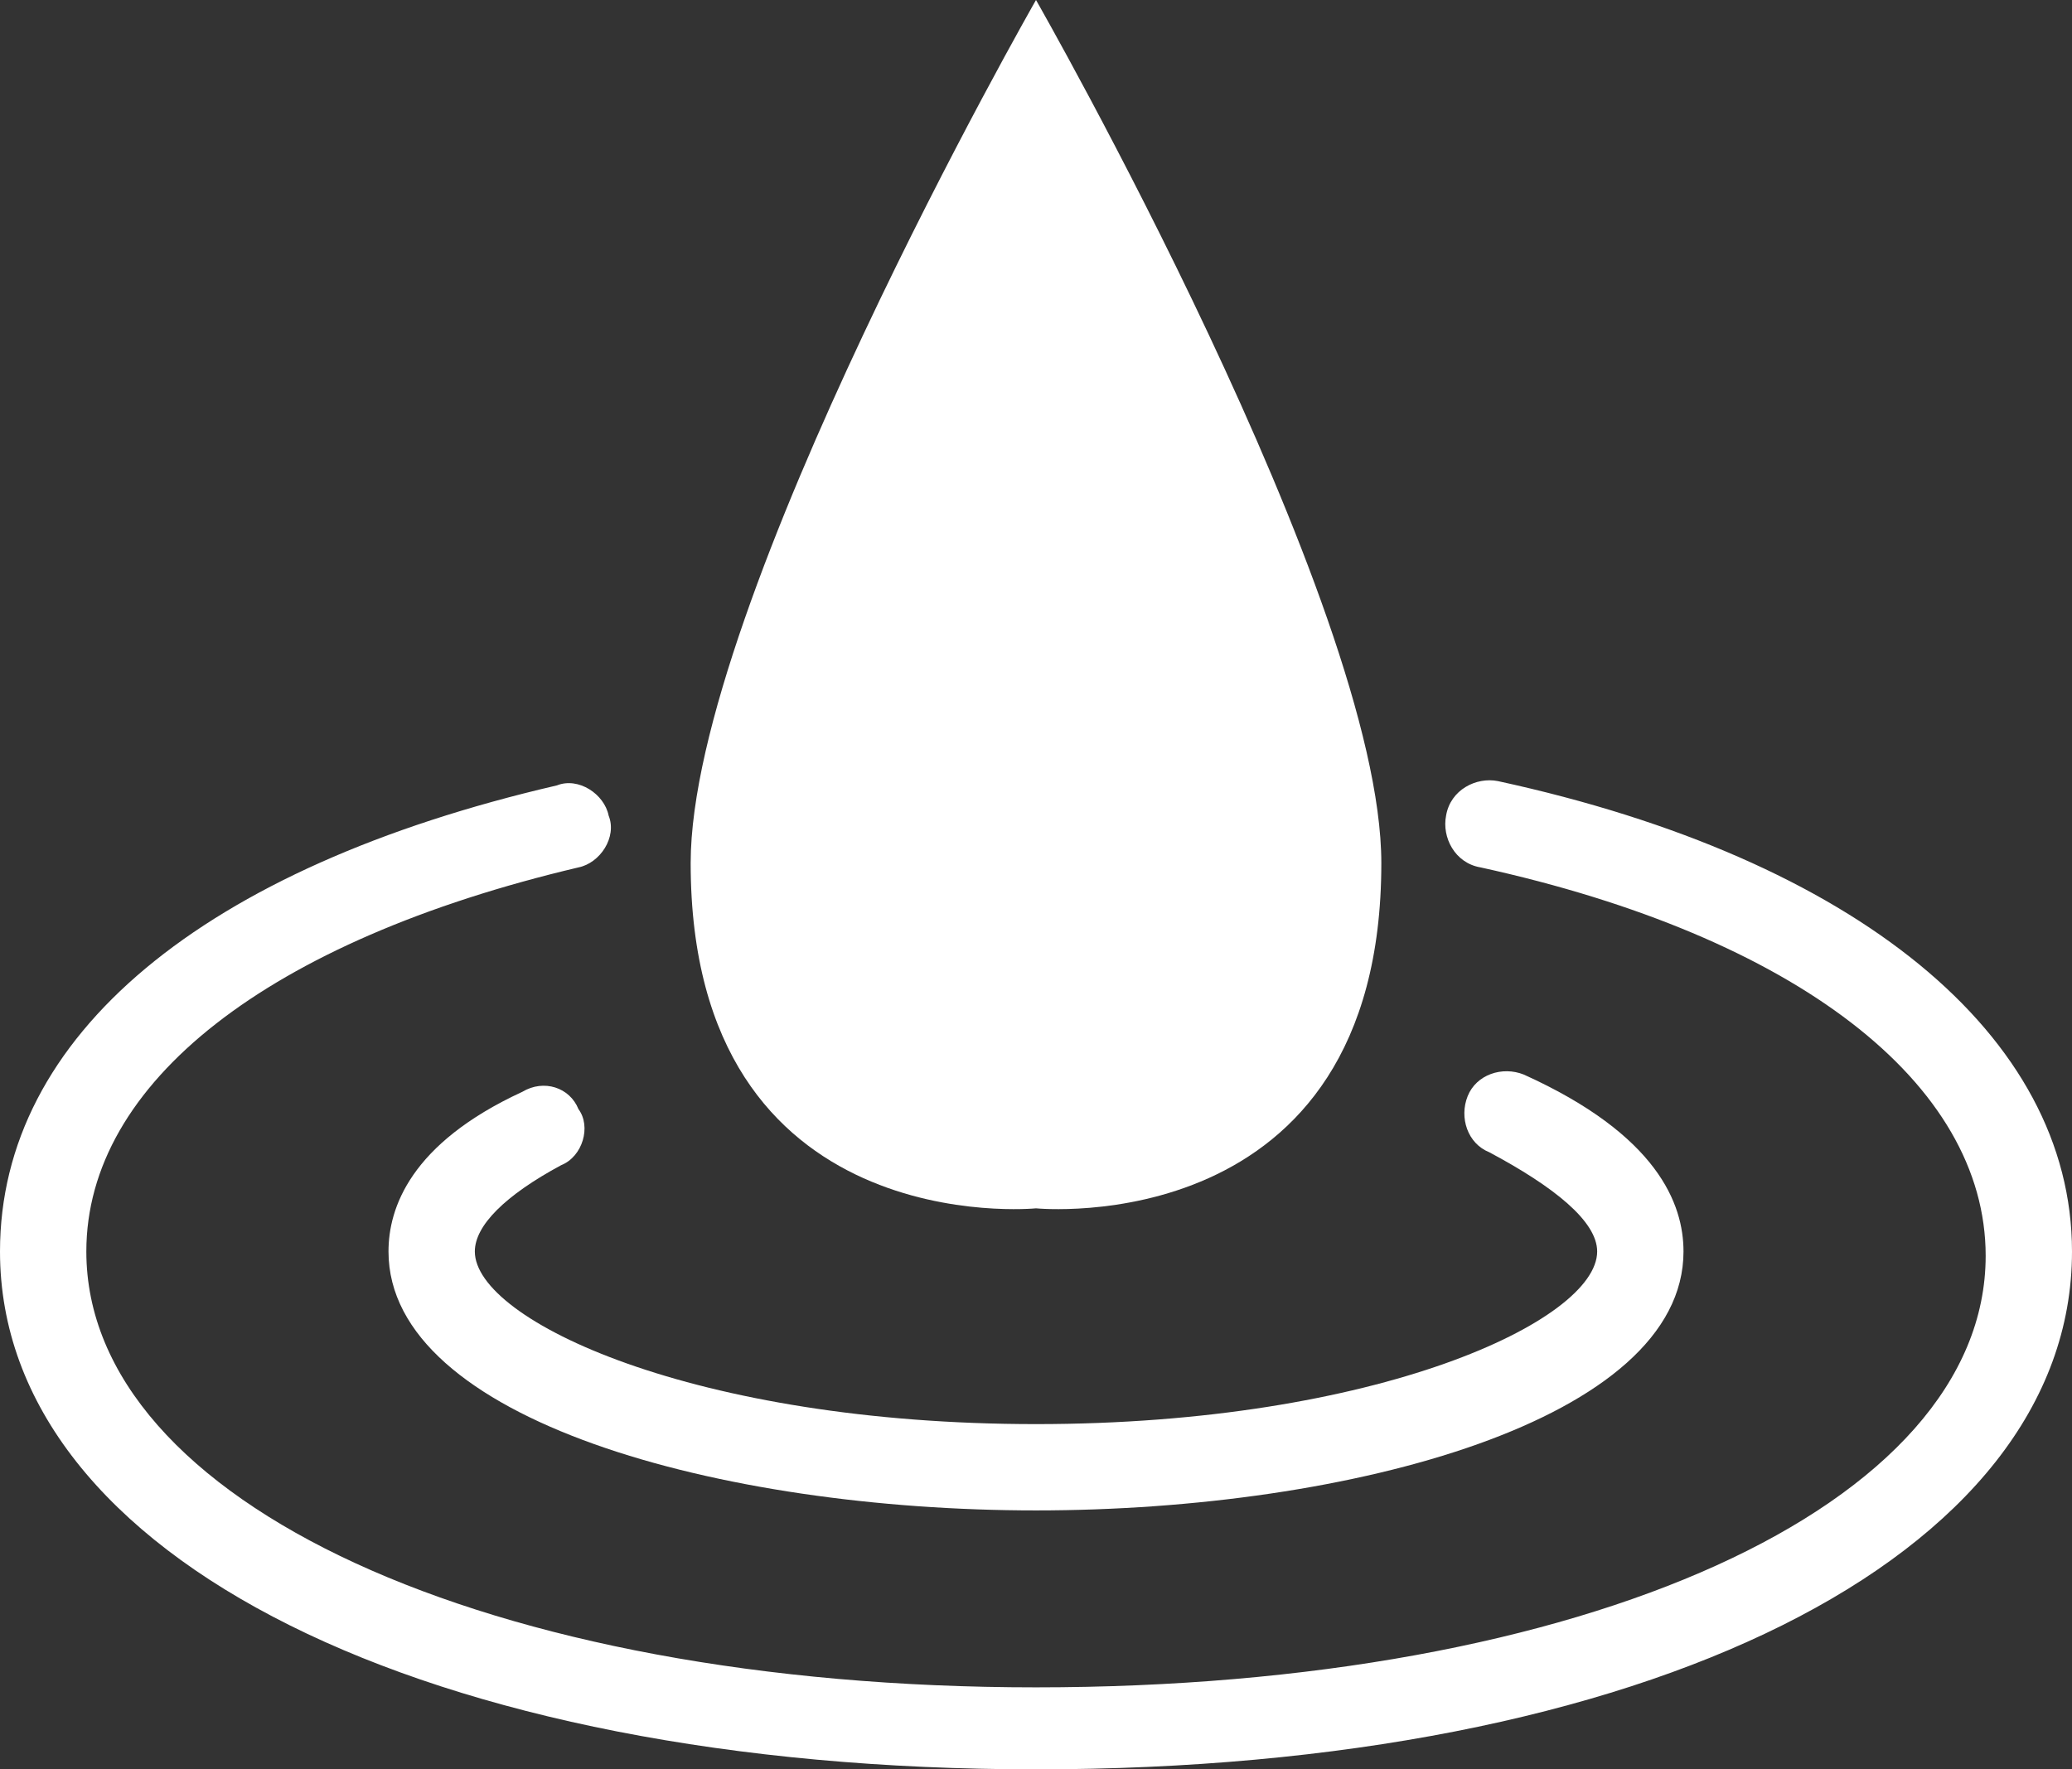 <?xml version="1.0" encoding="utf-8"?>
<!-- Generator: Adobe Illustrator 23.0.3, SVG Export Plug-In . SVG Version: 6.00 Build 0)  -->
<svg version="1.1" id="レイヤー_1" xmlns="http://www.w3.org/2000/svg" xmlns:xlink="http://www.w3.org/1999/xlink" x="0px"
	 y="0px" viewBox="0 0 48 41" style="enable-background:new 0 0 48 41;" xml:space="preserve">
<rect x="0" y="0" width="48" height="41" fill="#333333" stroke="none"/>
<style type="text/css">
	.st0{fill:#FFFFFF;}
</style>
<g>
	<path class="st0" d="M24,28c0,0,8,0.8,8-8c0-6-8-20-8-20s-8,14-8,20C16,28.8,24,28,24,28z"/>
	<path class="st0" d="M34.7,18.1c-0.5-0.1-1.1,0.2-1.2,0.8c-0.1,0.5,0.2,1.1,0.8,1.2c7.3,1.6,11.7,5,11.7,9c0,5.8-9.3,10-22,10
		S2,34.8,2,29c0-3.9,4.2-7.2,11.4-8.9c0.5-0.1,0.9-0.7,0.7-1.2c-0.1-0.5-0.7-0.9-1.2-0.7C4.7,20.1,0,24,0,29c0,7.1,9.9,12,24,12
		s24-4.9,24-12C48,24,43,19.9,34.7,18.1z"/>
	<path class="st0" d="M24,33c-7.9,0-13-2.4-13-4c0-0.6,0.7-1.3,2-2c0.5-0.2,0.7-0.9,0.4-1.3c-0.2-0.5-0.8-0.7-1.3-0.4
		C9.5,26.5,9,28,9,29c0,3.9,7.7,6,15,6s15-2.1,15-6c0-1.1-0.6-2.7-3.7-4.1c-0.5-0.2-1.1,0-1.3,0.5c-0.2,0.5,0,1.1,0.5,1.3
		C36,27.5,37,28.3,37,29C37,30.6,31.9,33,24,33z"/>
</g>
</svg>
